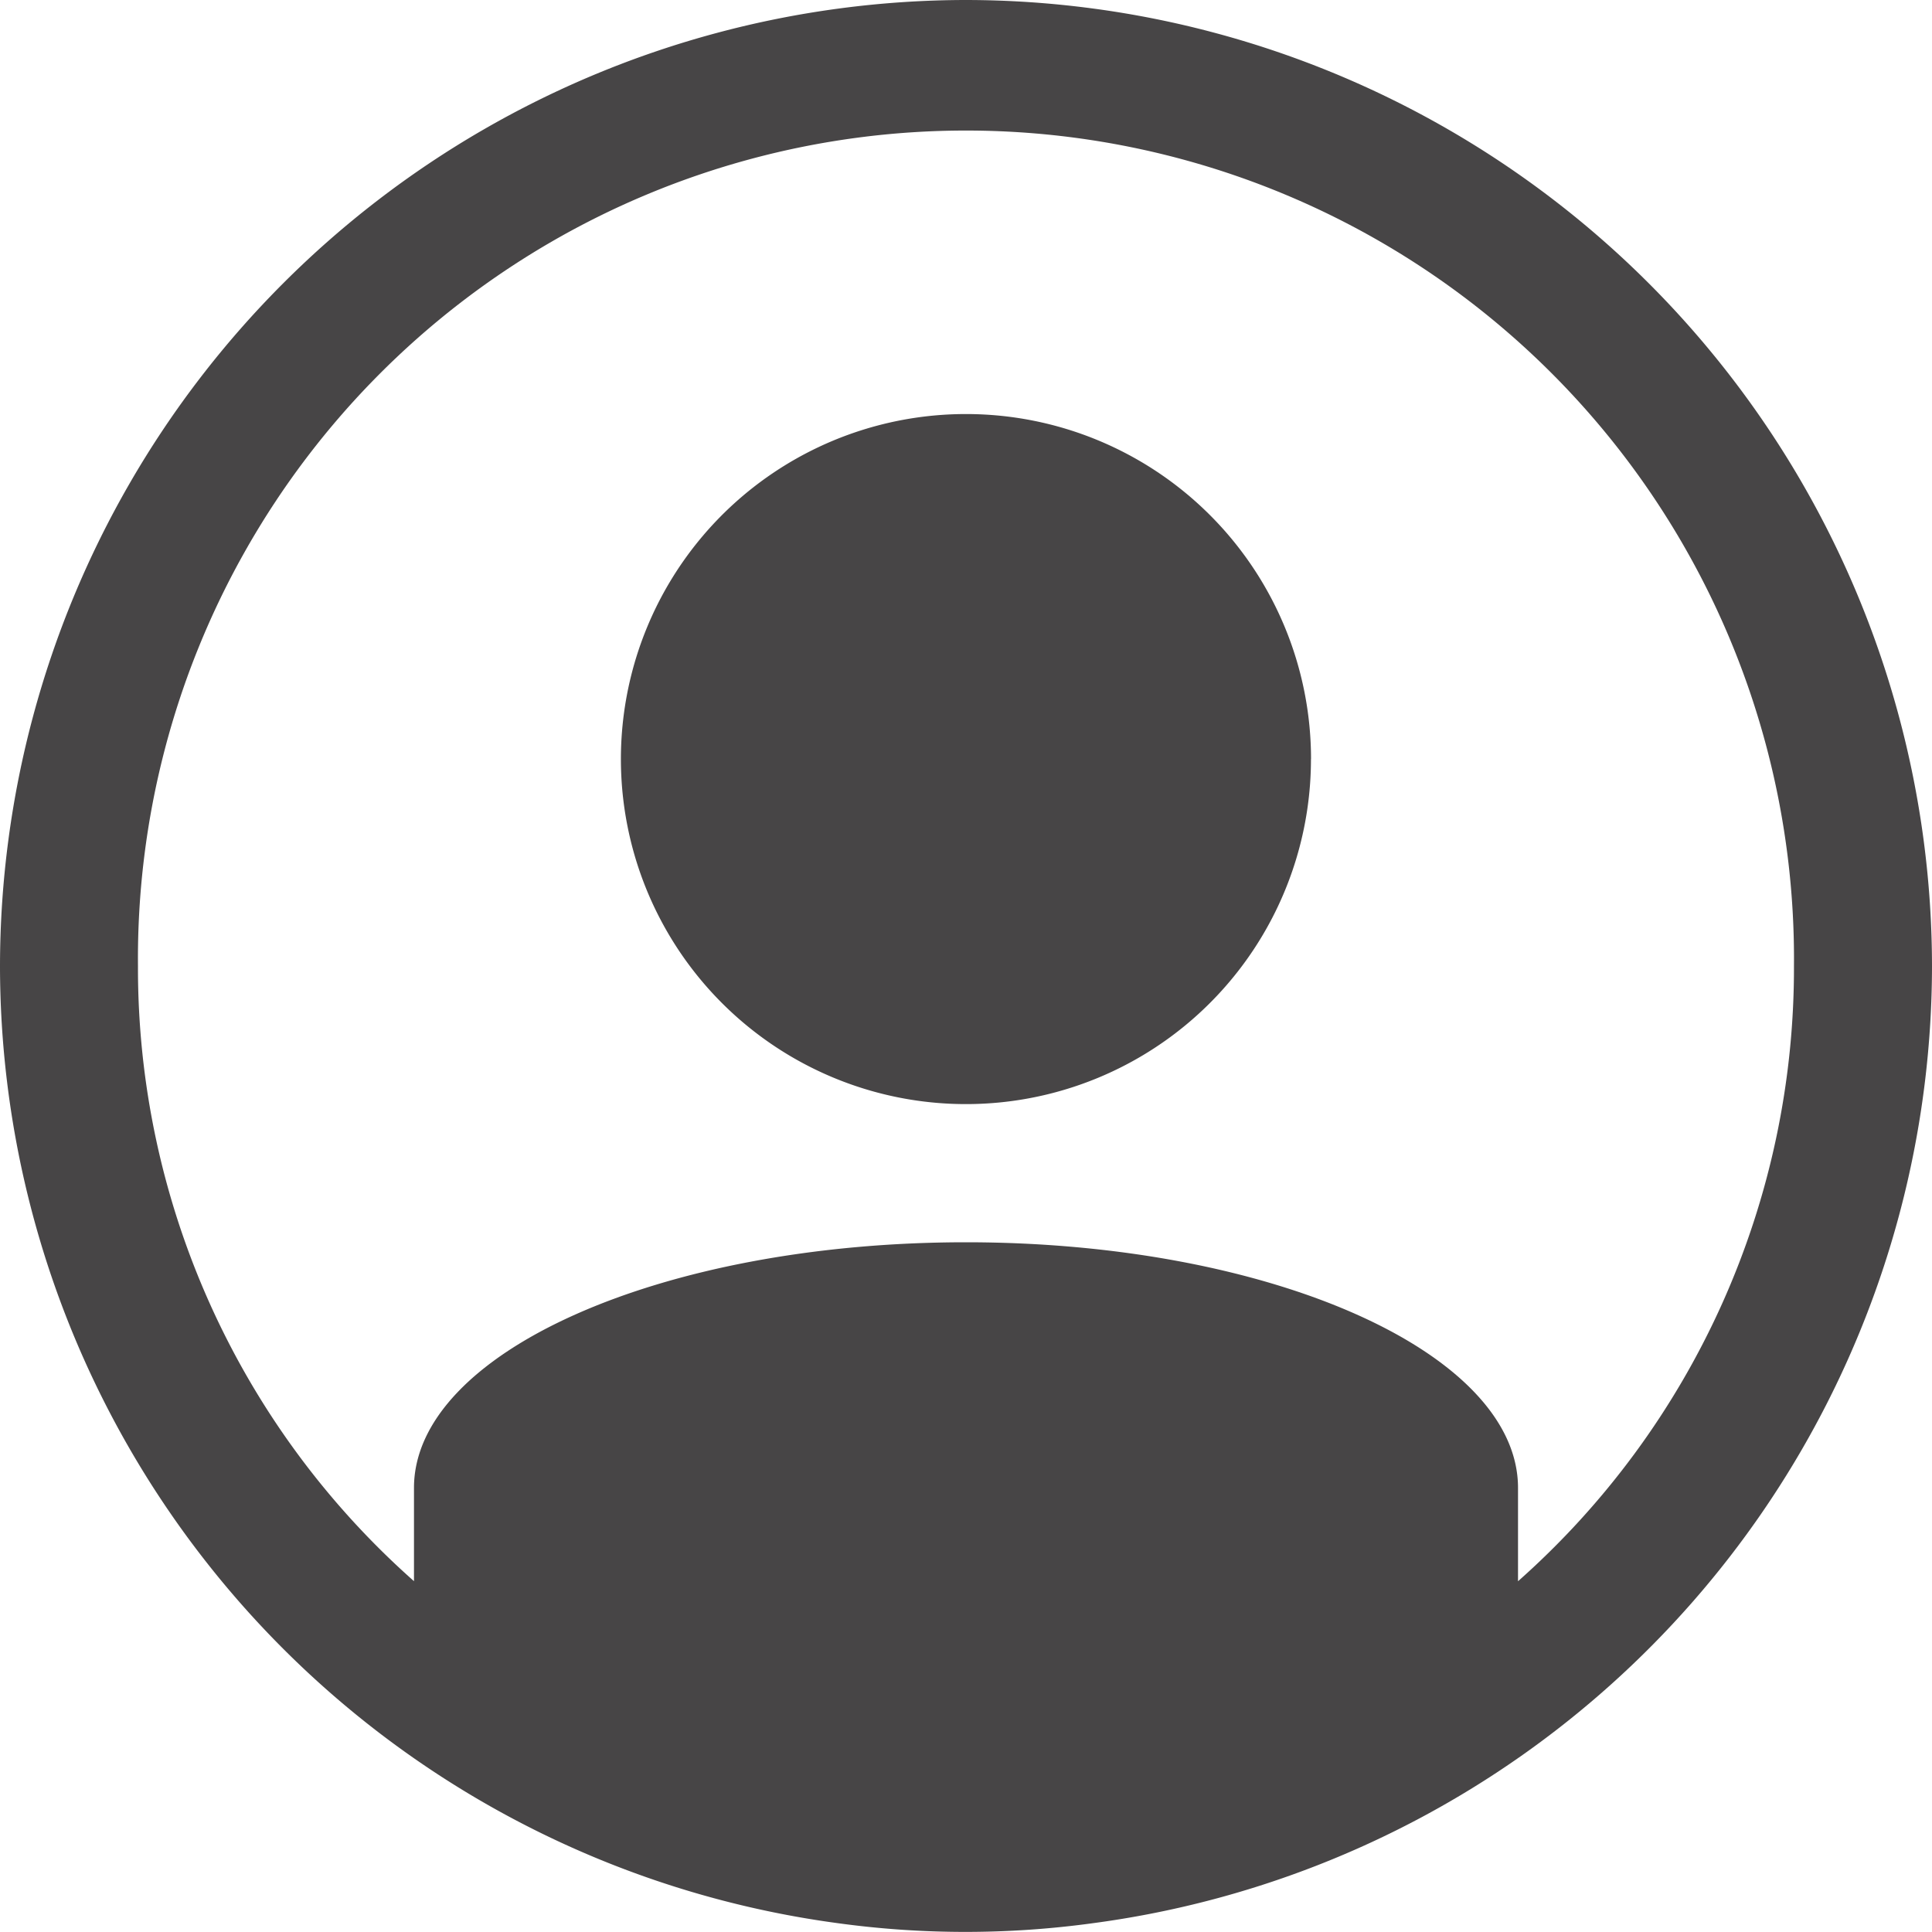 <svg xmlns="http://www.w3.org/2000/svg" width="29" height="29" viewBox="0 0 29 29">
    <path data-name="Tracé 252" d="M119.5 34.994a14.516 14.516 0 0 0-14.5 14.5 14.509 14.509 0 0 0 12.571 14.367 14.081 14.081 0 0 0 3.84 0A14.507 14.507 0 0 0 134 49.494a14.517 14.517 0 0 0-14.5-14.5zm8.286 23.734v-1.4c0-2.03-3.708-3.687-8.286-3.687s-8.286 1.657-8.286 3.687v1.4a12.286 12.286 0 0 1-4.143-9.234 12.429 12.429 0 1 1 24.857 0 12.292 12.292 0 0 1-4.142 9.235z" style="fill:#474546" transform="translate(-105 -34.994)"/>
    <path data-name="Tracé 253" d="M272.857 145.179a5.179 5.179 0 1 1-5.178-5.179 5.179 5.179 0 0 1 5.179 5.179" transform="translate(-253.179 -133.785)" style="fill:#474546"/>
</svg>
